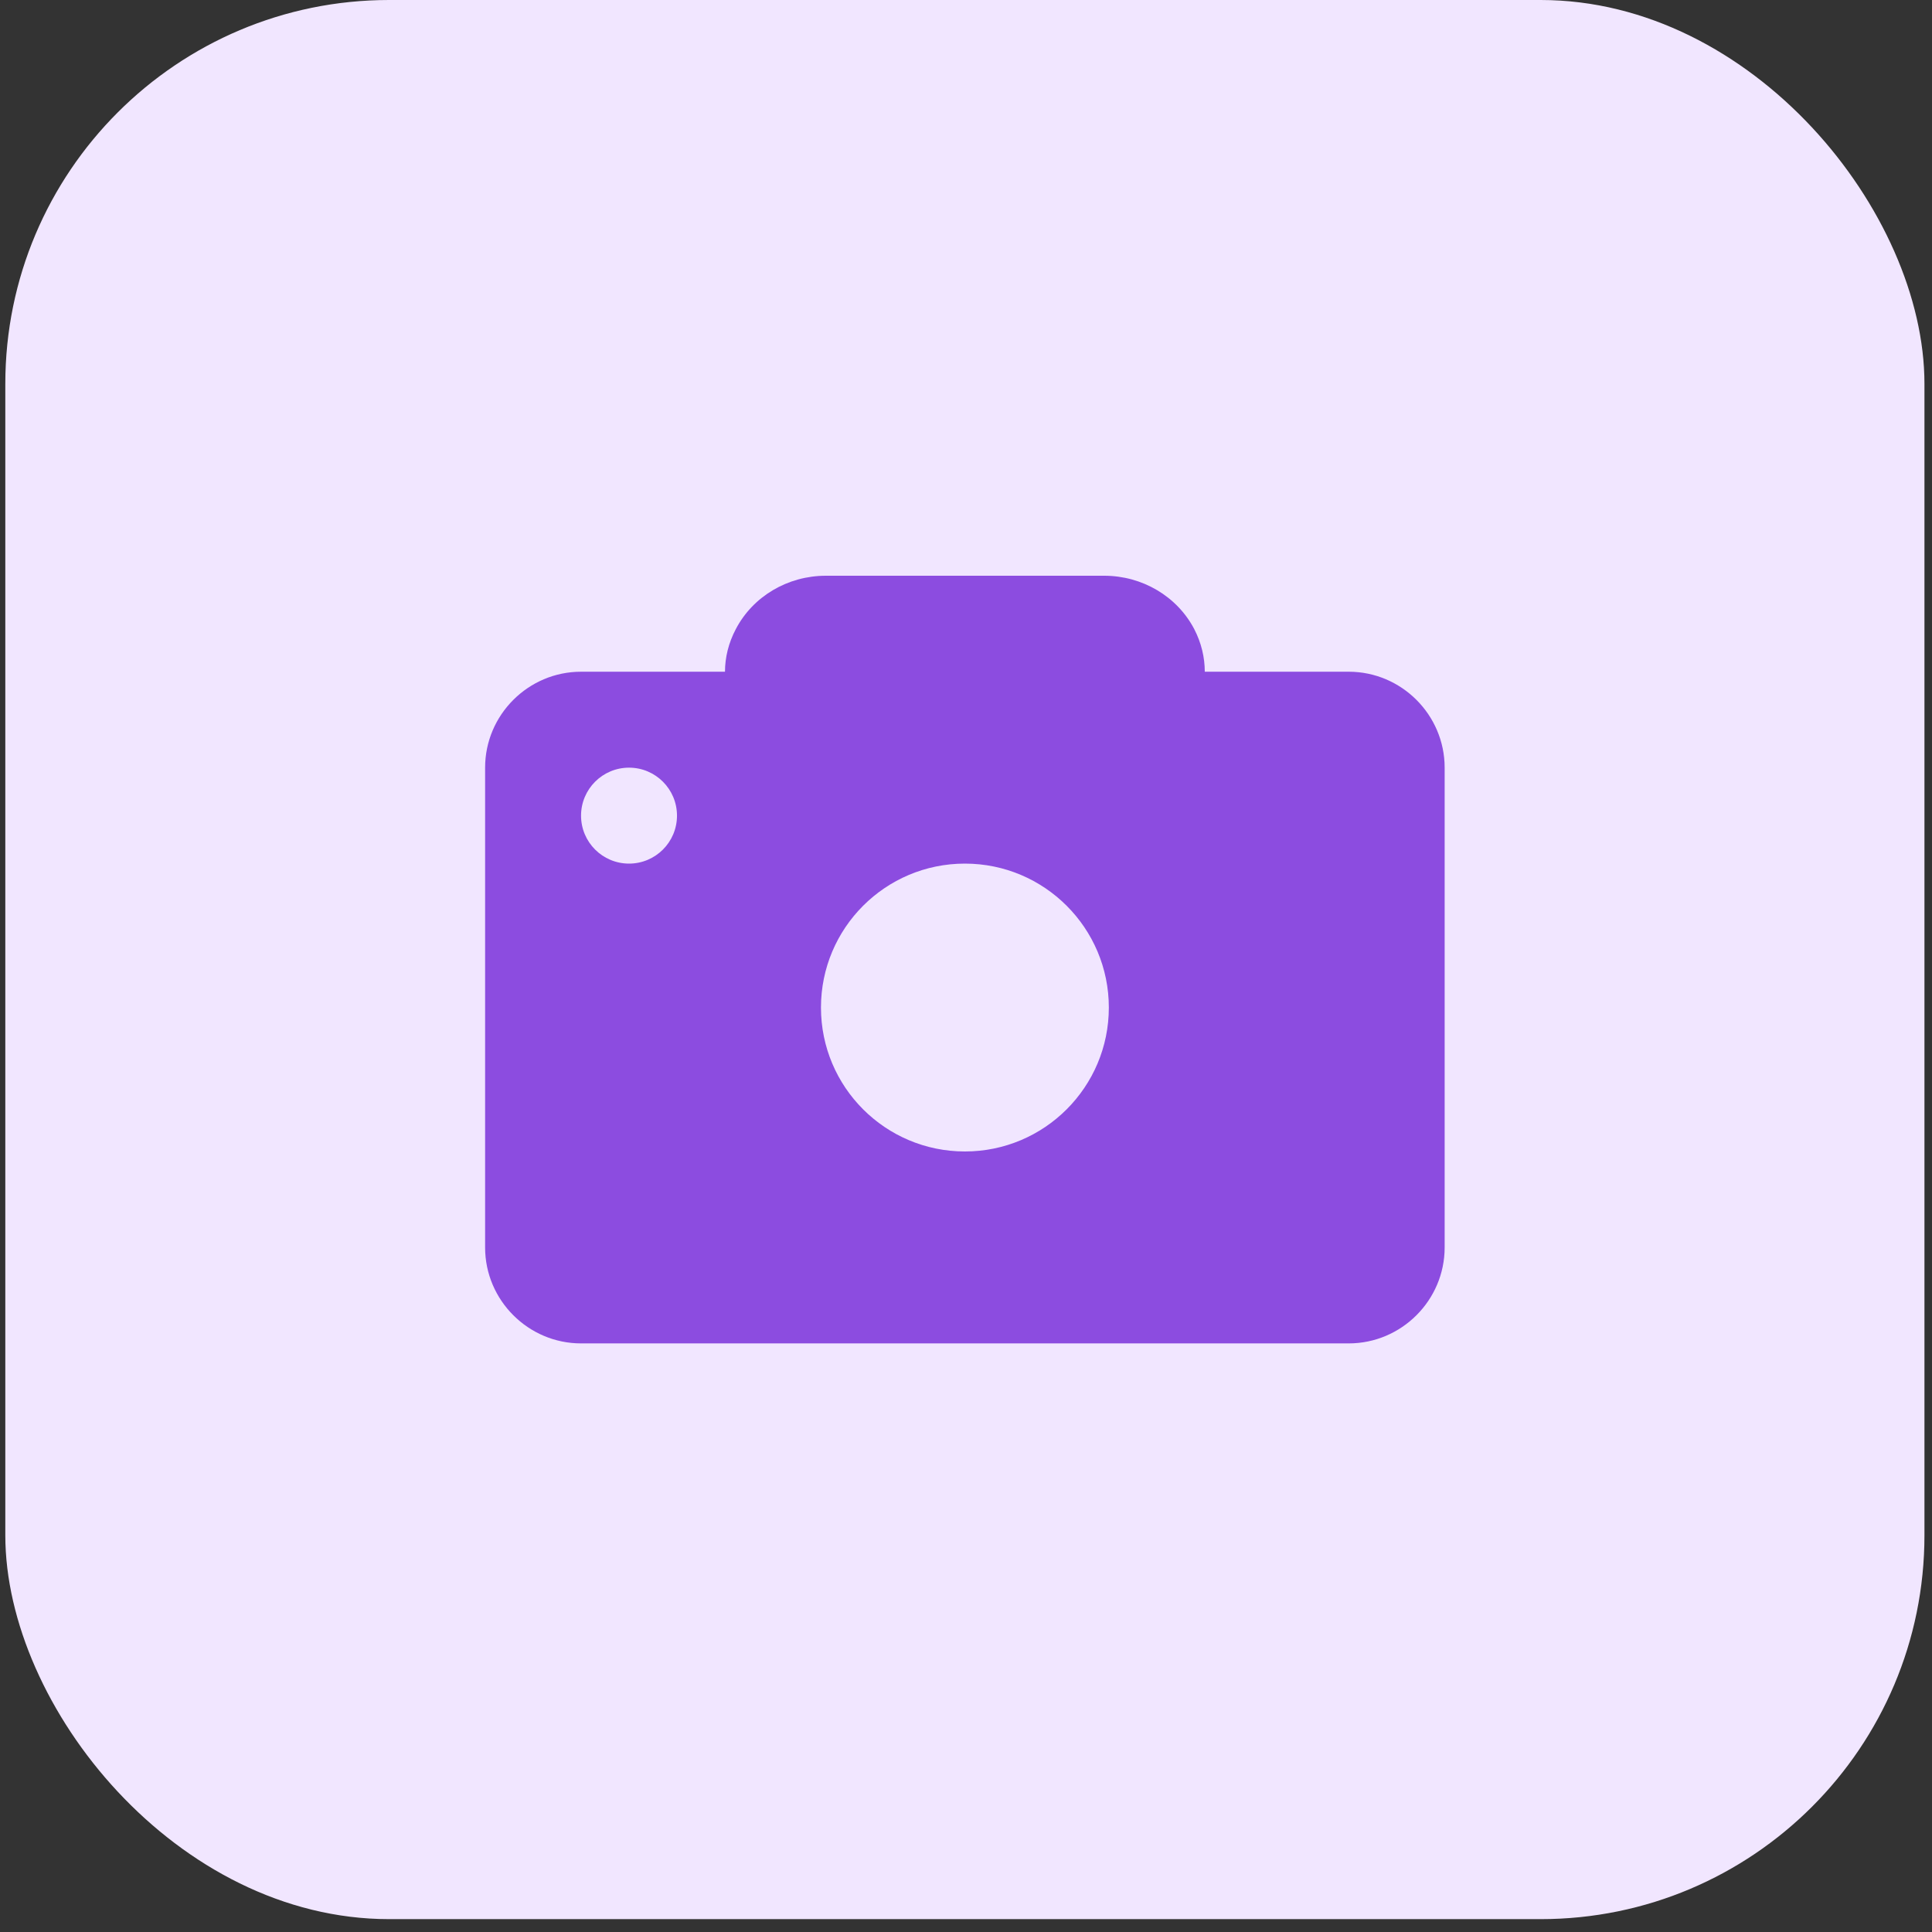 <svg width="44" height="44" viewBox="0 0 44 44" fill="none" xmlns="http://www.w3.org/2000/svg">
<rect x="0" y="0" width="44" height="44" fill="#333333" stroke="none"/>
<rect x="0.121" width="43.707" height="43.707" rx="8.741" fill="#F1E6FF"/>
<path fill-rule="evenodd" clip-rule="evenodd" d="M16.511 15.298C16.512 14.975 16.59 14.644 16.759 14.325C17.148 13.582 17.939 13.112 18.81 13.112H25.146C26.016 13.112 26.807 13.582 27.197 14.325C27.362 14.644 27.438 14.975 27.438 15.298H30.716C31.918 15.298 32.901 16.281 32.901 17.483V28.41C32.901 29.612 31.918 30.595 30.716 30.595H13.233C12.031 30.595 11.048 29.612 11.048 28.41V17.483C11.048 16.281 12.031 15.298 13.233 15.298H16.511ZM25.253 22.946C25.253 24.757 23.785 26.224 21.975 26.224C20.164 26.224 18.697 24.757 18.697 22.946C18.697 21.136 20.164 19.668 21.975 19.668C23.785 19.668 25.253 21.136 25.253 22.946ZM14.326 19.668C14.929 19.668 15.418 19.179 15.418 18.576C15.418 17.972 14.929 17.483 14.326 17.483C13.722 17.483 13.233 17.972 13.233 18.576C13.233 19.179 13.722 19.668 14.326 19.668Z" fill="#8C4CE0"/>
</svg>
